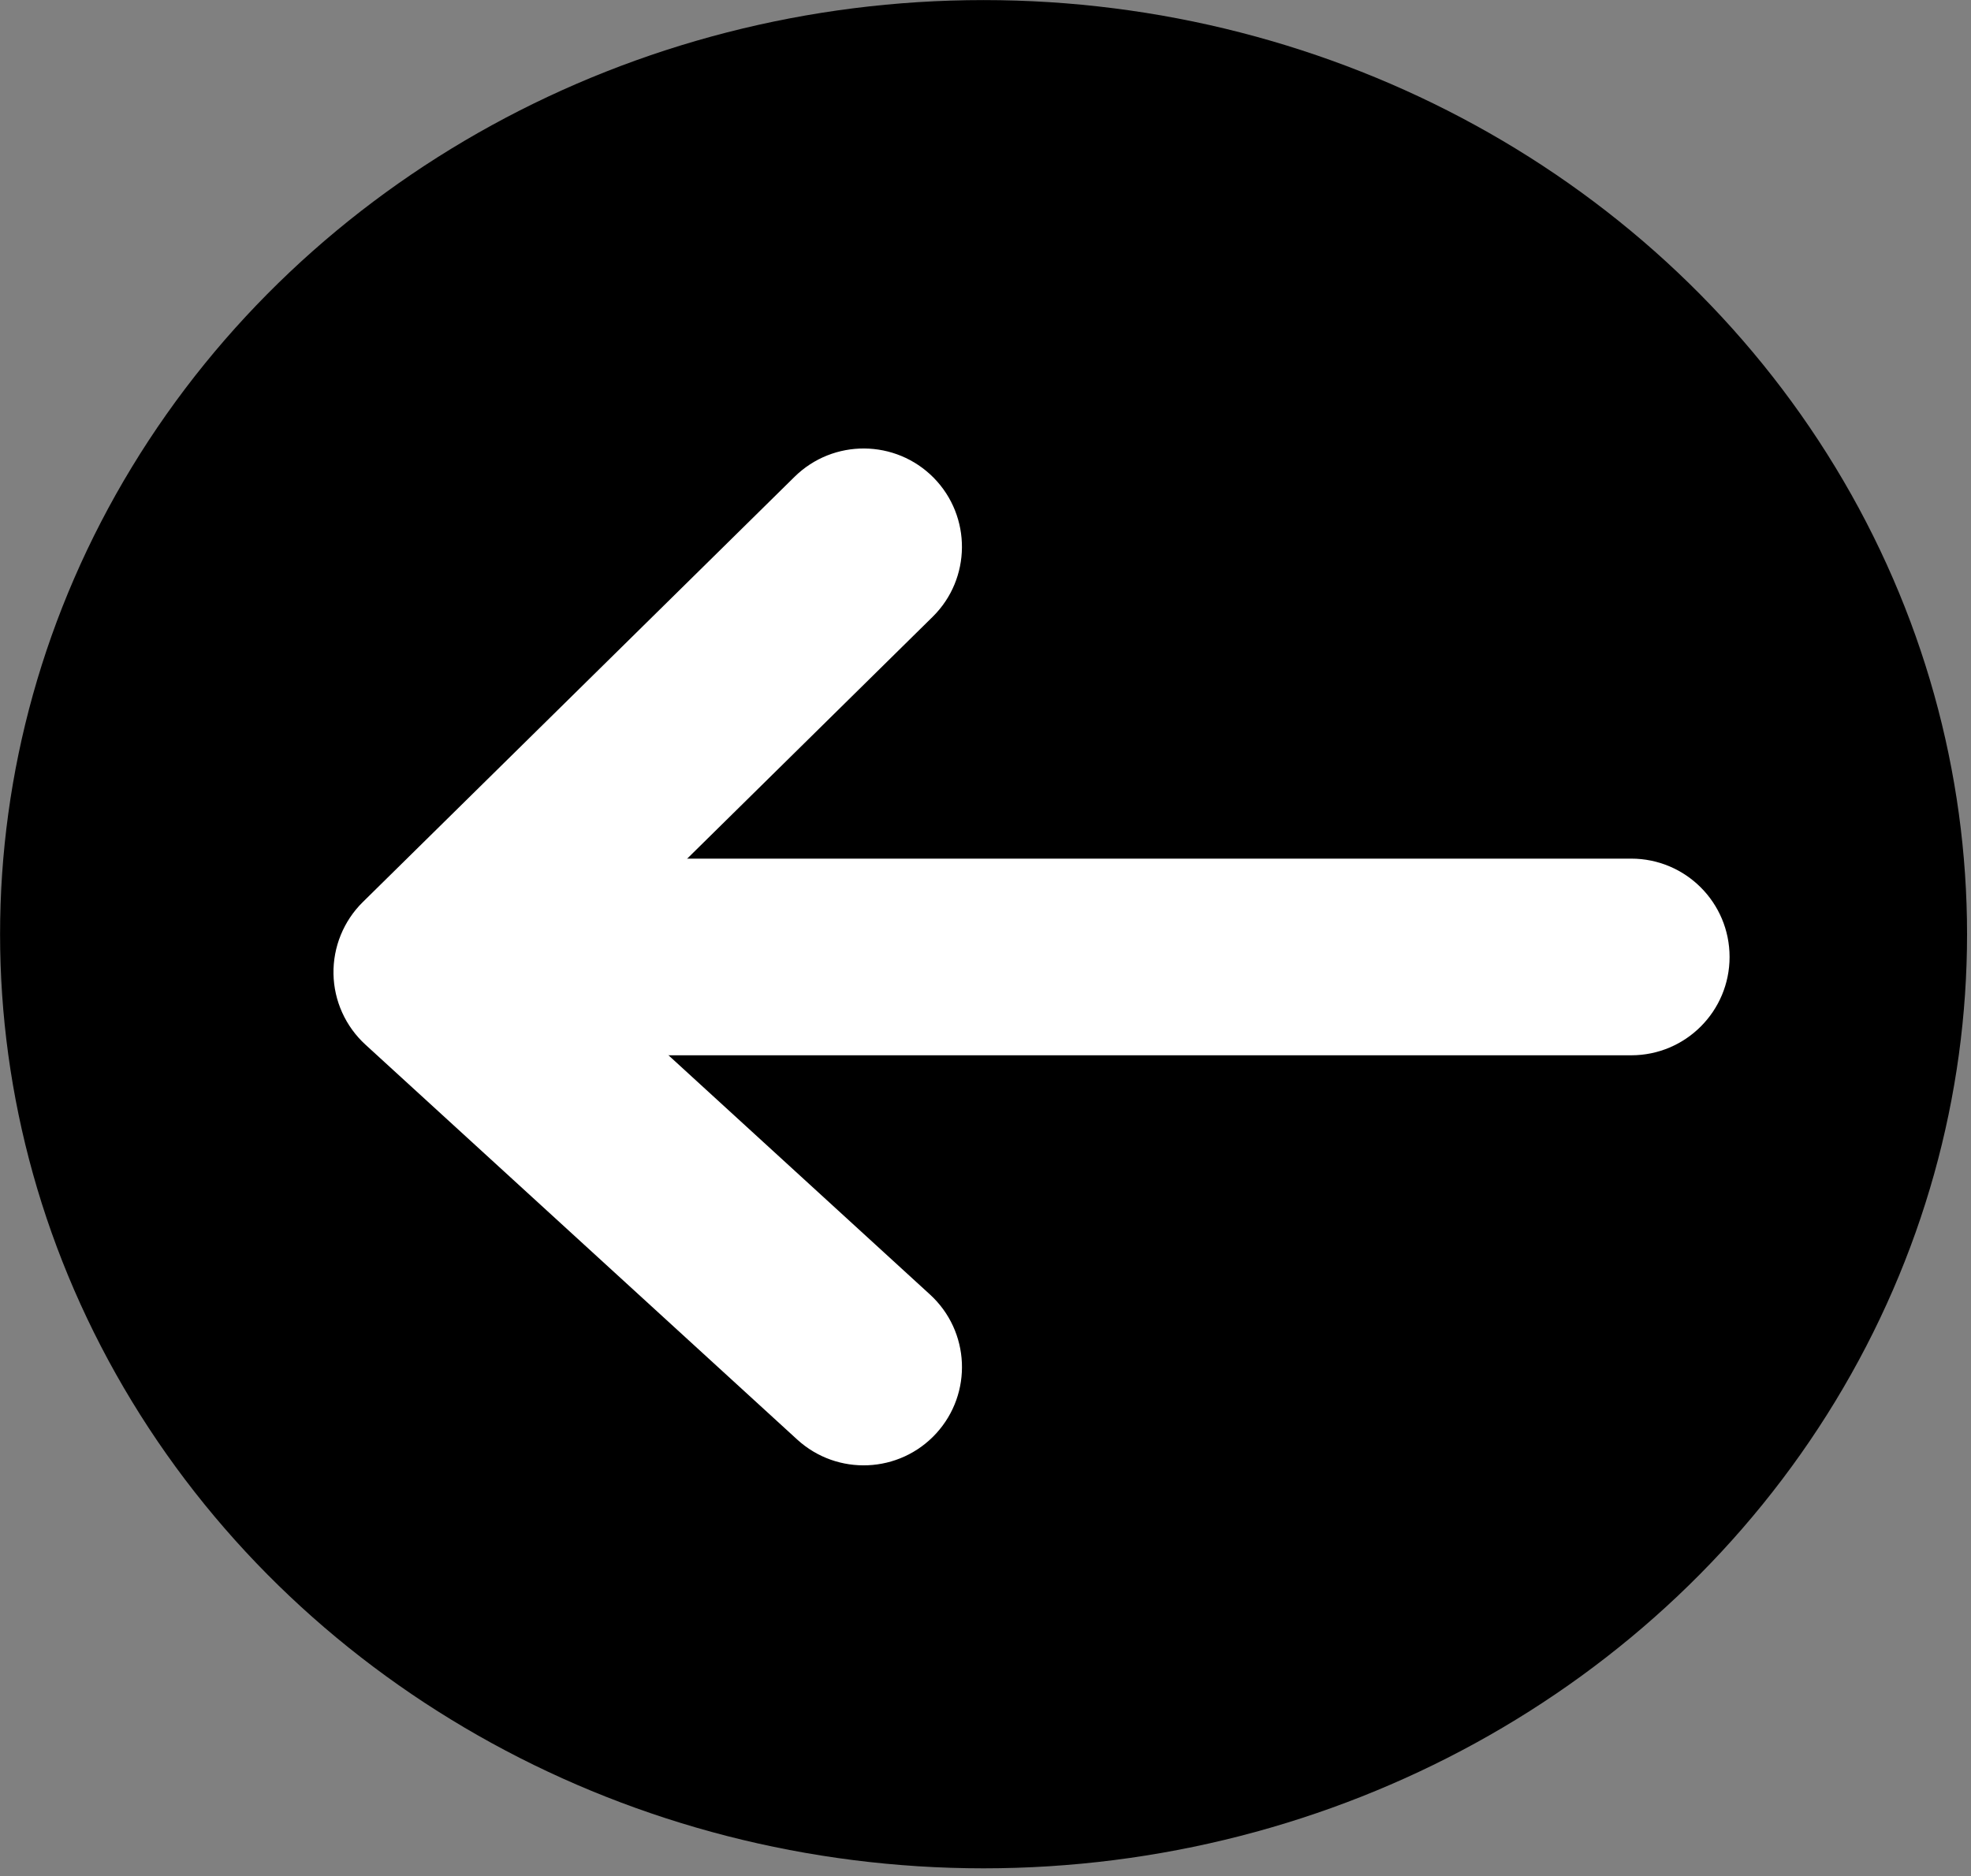 <?xml version="1.0" encoding="UTF-8" standalone="no"?>
<!DOCTYPE svg PUBLIC "-//W3C//DTD SVG 1.1//EN" "http://www.w3.org/Graphics/SVG/1.1/DTD/svg11.dtd">
<svg width="100%" height="100%" viewBox="0 0 167 159" version="1.1" xmlns="http://www.w3.org/2000/svg" xmlns:xlink="http://www.w3.org/1999/xlink" xml:space="preserve" xmlns:serif="http://www.serif.com/" style="fill-rule:evenodd;clip-rule:evenodd;stroke-linejoin:round;stroke-miterlimit:2;">
    <rect x="0" y="0" width="167" height="159" fill="#808080" stroke="none"/>
    <g transform="matrix(0,-8.333,-8.333,0,162.5,162.5)">
        <ellipse cx="10" cy="9.5" rx="9.5" ry="10"/>
    </g>
    <g transform="matrix(8.333,0,0,8.333,40.657,64.433)">
        <path d="M11.707,3C12.26,3 12.707,2.552 12.707,2C12.707,1.448 12.26,1 11.707,1L11.707,3ZM0,1C-0.552,1 -1,1.448 -1,2C-1,2.552 -0.552,3 0,3L0,1ZM11.707,1L0,1L0,3L11.707,3L11.707,1Z" style="fill:white;fill-rule:nonzero;"/>
    </g>
    <g transform="matrix(8.333,0,0,8.333,36.589,28.008)">
        <path d="M5.092,2.912C5.485,2.525 5.49,1.892 5.103,1.498C4.715,1.105 4.082,1.1 3.688,1.488L5.092,2.912ZM0,6.525L-0.702,5.813C-0.897,6.005 -1.005,6.27 -1,6.544C-0.995,6.818 -0.877,7.078 -0.675,7.263L0,6.525ZM3.715,11.279C4.123,11.652 4.755,11.624 5.128,11.217C5.501,10.809 5.473,10.177 5.065,9.804L3.715,11.279ZM3.688,1.488L-0.702,5.813L0.702,7.238L5.092,2.912L3.688,1.488ZM-0.675,7.263L3.715,11.279L5.065,9.804L0.675,5.787L-0.675,7.263Z" style="fill:white;fill-rule:nonzero;"/>
    </g>
</svg>
